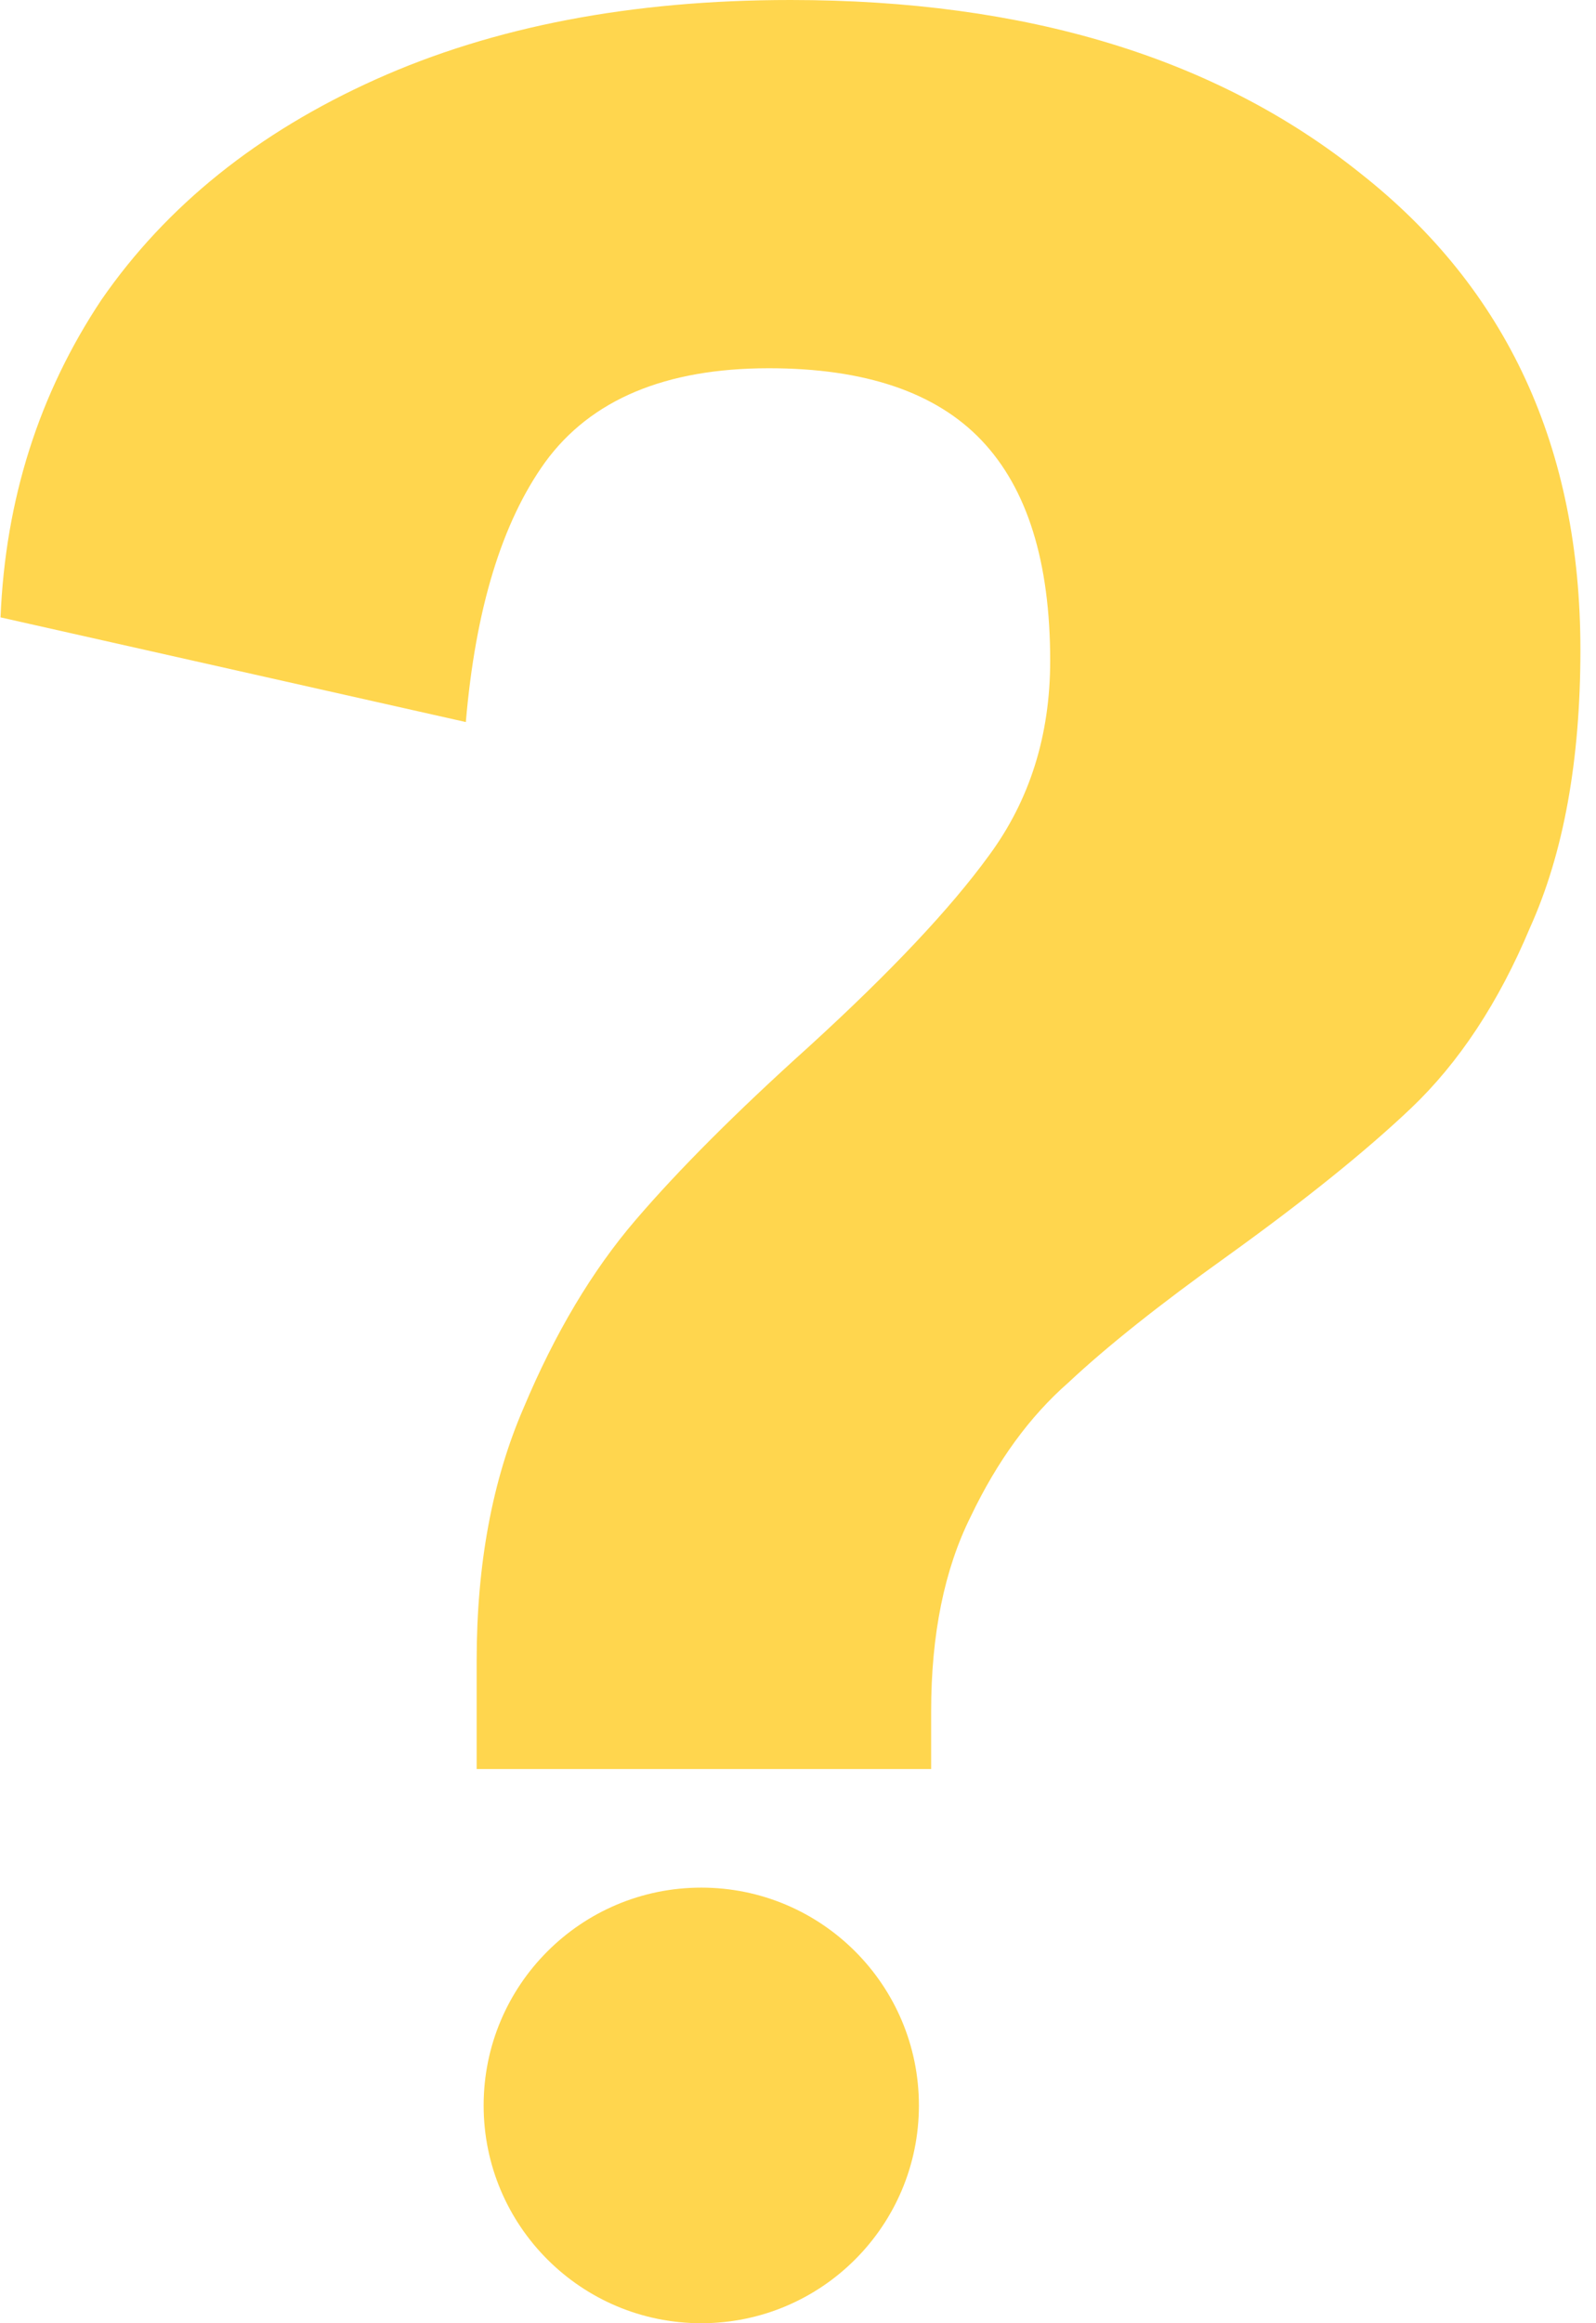 <?xml version="1.0" encoding="UTF-8"?> <svg xmlns="http://www.w3.org/2000/svg" width="99" height="144" viewBox="0 0 99 144" fill="none"> <path d="M29.567 102.937C29.567 96.97 30.537 91.748 32.476 87.273C34.415 82.648 36.727 78.769 39.412 75.636C42.097 72.504 45.677 68.923 50.152 64.895C55.224 60.27 58.953 56.317 61.339 53.035C63.875 49.604 65.143 45.576 65.143 40.951C65.143 34.834 63.726 30.284 60.892 27.301C58.058 24.317 53.657 22.825 47.691 22.825C41.277 22.825 36.653 24.765 33.819 28.643C31.134 32.373 29.493 37.744 28.896 44.755L0.033 38.266C0.332 30.956 2.42 24.392 6.298 18.573C10.325 12.755 15.994 8.205 23.303 4.923C30.612 1.641 39.188 0 49.033 0C63.651 0 75.435 3.58 84.385 10.741C93.484 17.902 98.033 27.748 98.033 40.28C98.033 47.142 96.989 52.886 94.901 57.511C92.962 62.135 90.501 65.865 87.517 68.699C84.683 71.385 80.879 74.443 76.106 77.874C71.93 80.858 68.648 83.469 66.261 85.706C63.875 87.795 61.861 90.555 60.22 93.986C58.58 97.268 57.759 101.296 57.759 106.07V109.65H29.567V102.937Z" fill="#FFD64E"></path> <circle cx="43.5" cy="130.5" r="13.5" fill="#FFD64E"></circle> </svg> 